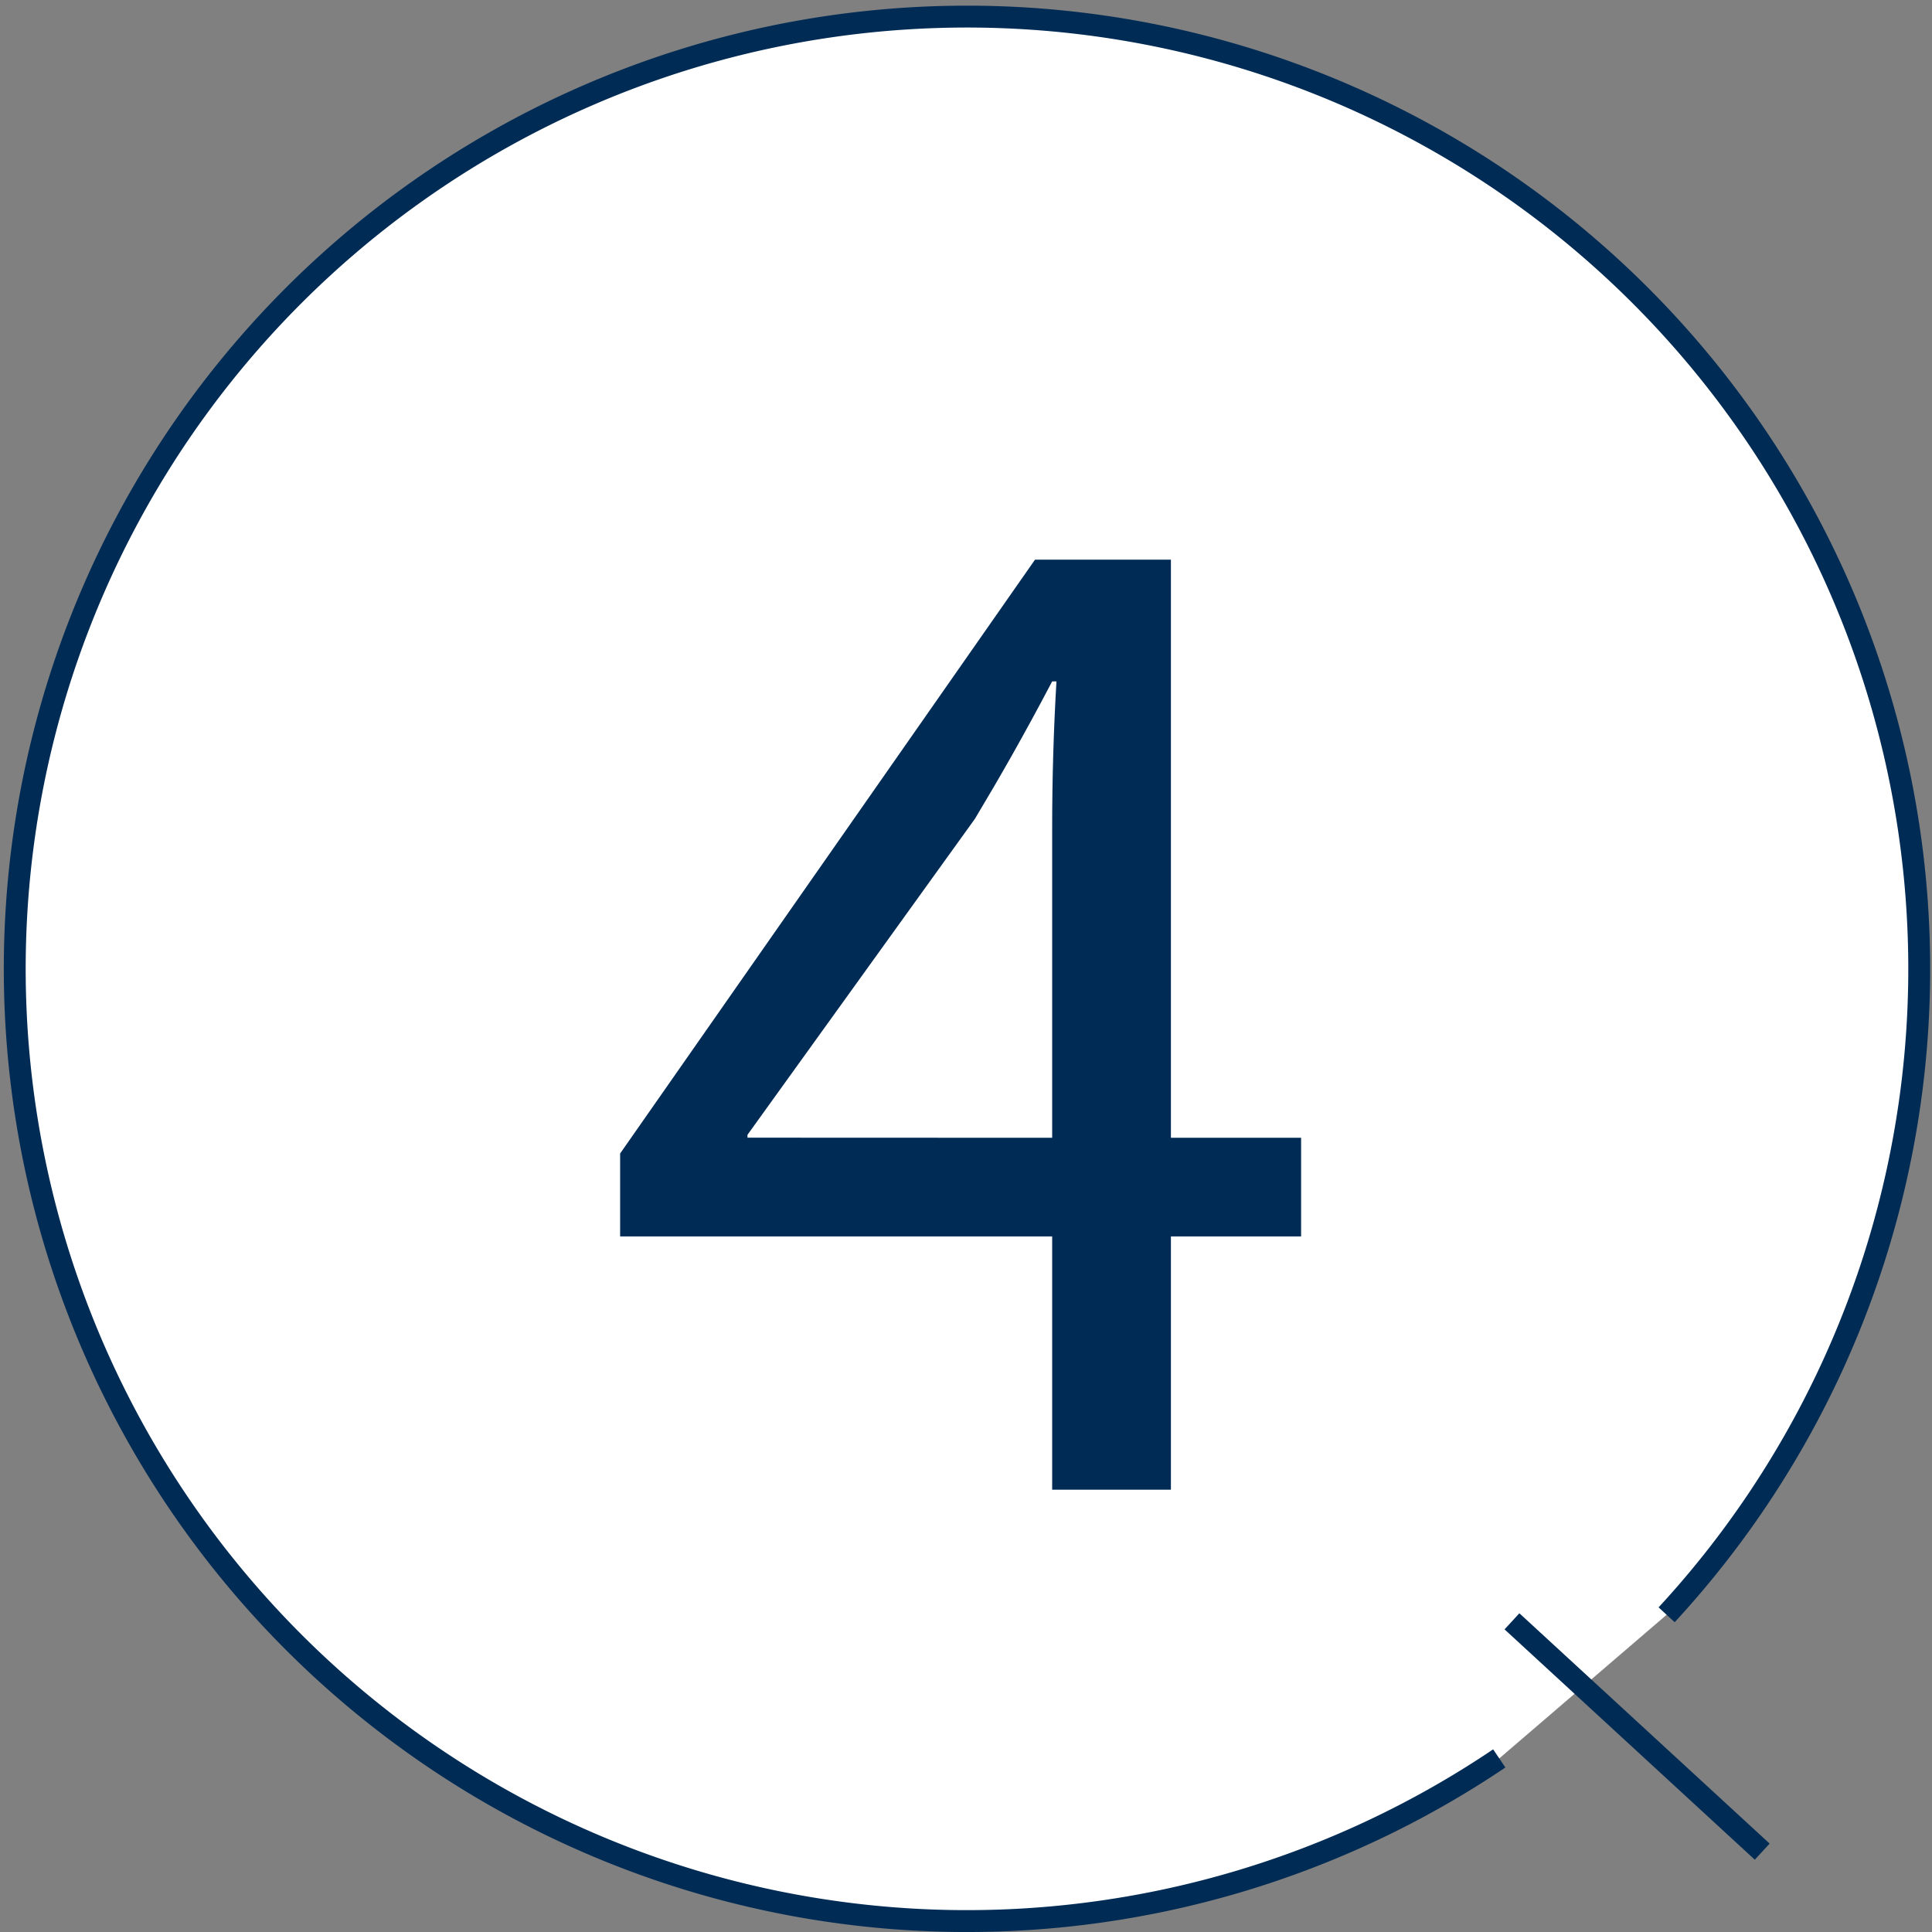 <svg xmlns="http://www.w3.org/2000/svg" viewBox="0 0 50.053 50.053"><rect x="0" y="0" width="50.053" height="50.053" fill="#808080" stroke="none"/><defs><style>.cls-1{fill:#fff;}.cls-1,.cls-2{stroke:#002b55;stroke-miterlimit:10;stroke-width:0.567px;}.cls-2{fill:none;}.cls-3{fill:#002b55;}</style></defs><g id="レイヤー_2" data-name="レイヤー 2"><g id="レイヤー_1-2" data-name="レイヤー 1"><path class="cls-1" d="M43.178,41.835a24.67,24.67,0,1,0-4.336,3.721"/><line class="cls-2" x1="39.171" y1="42.004" x2="45.654" y2="47.971"/><path class="cls-3" d="M27.259,38.594V32.033H16.066V29.884L26.814,14.5h3.521V29.477h3.373v2.556H30.335v6.561Zm0-9.117V21.434q0-1.892.111-3.781h-.111c-.741,1.409-1.334,2.446-2,3.558L19.365,29.4v.074Z"/></g></g></svg>